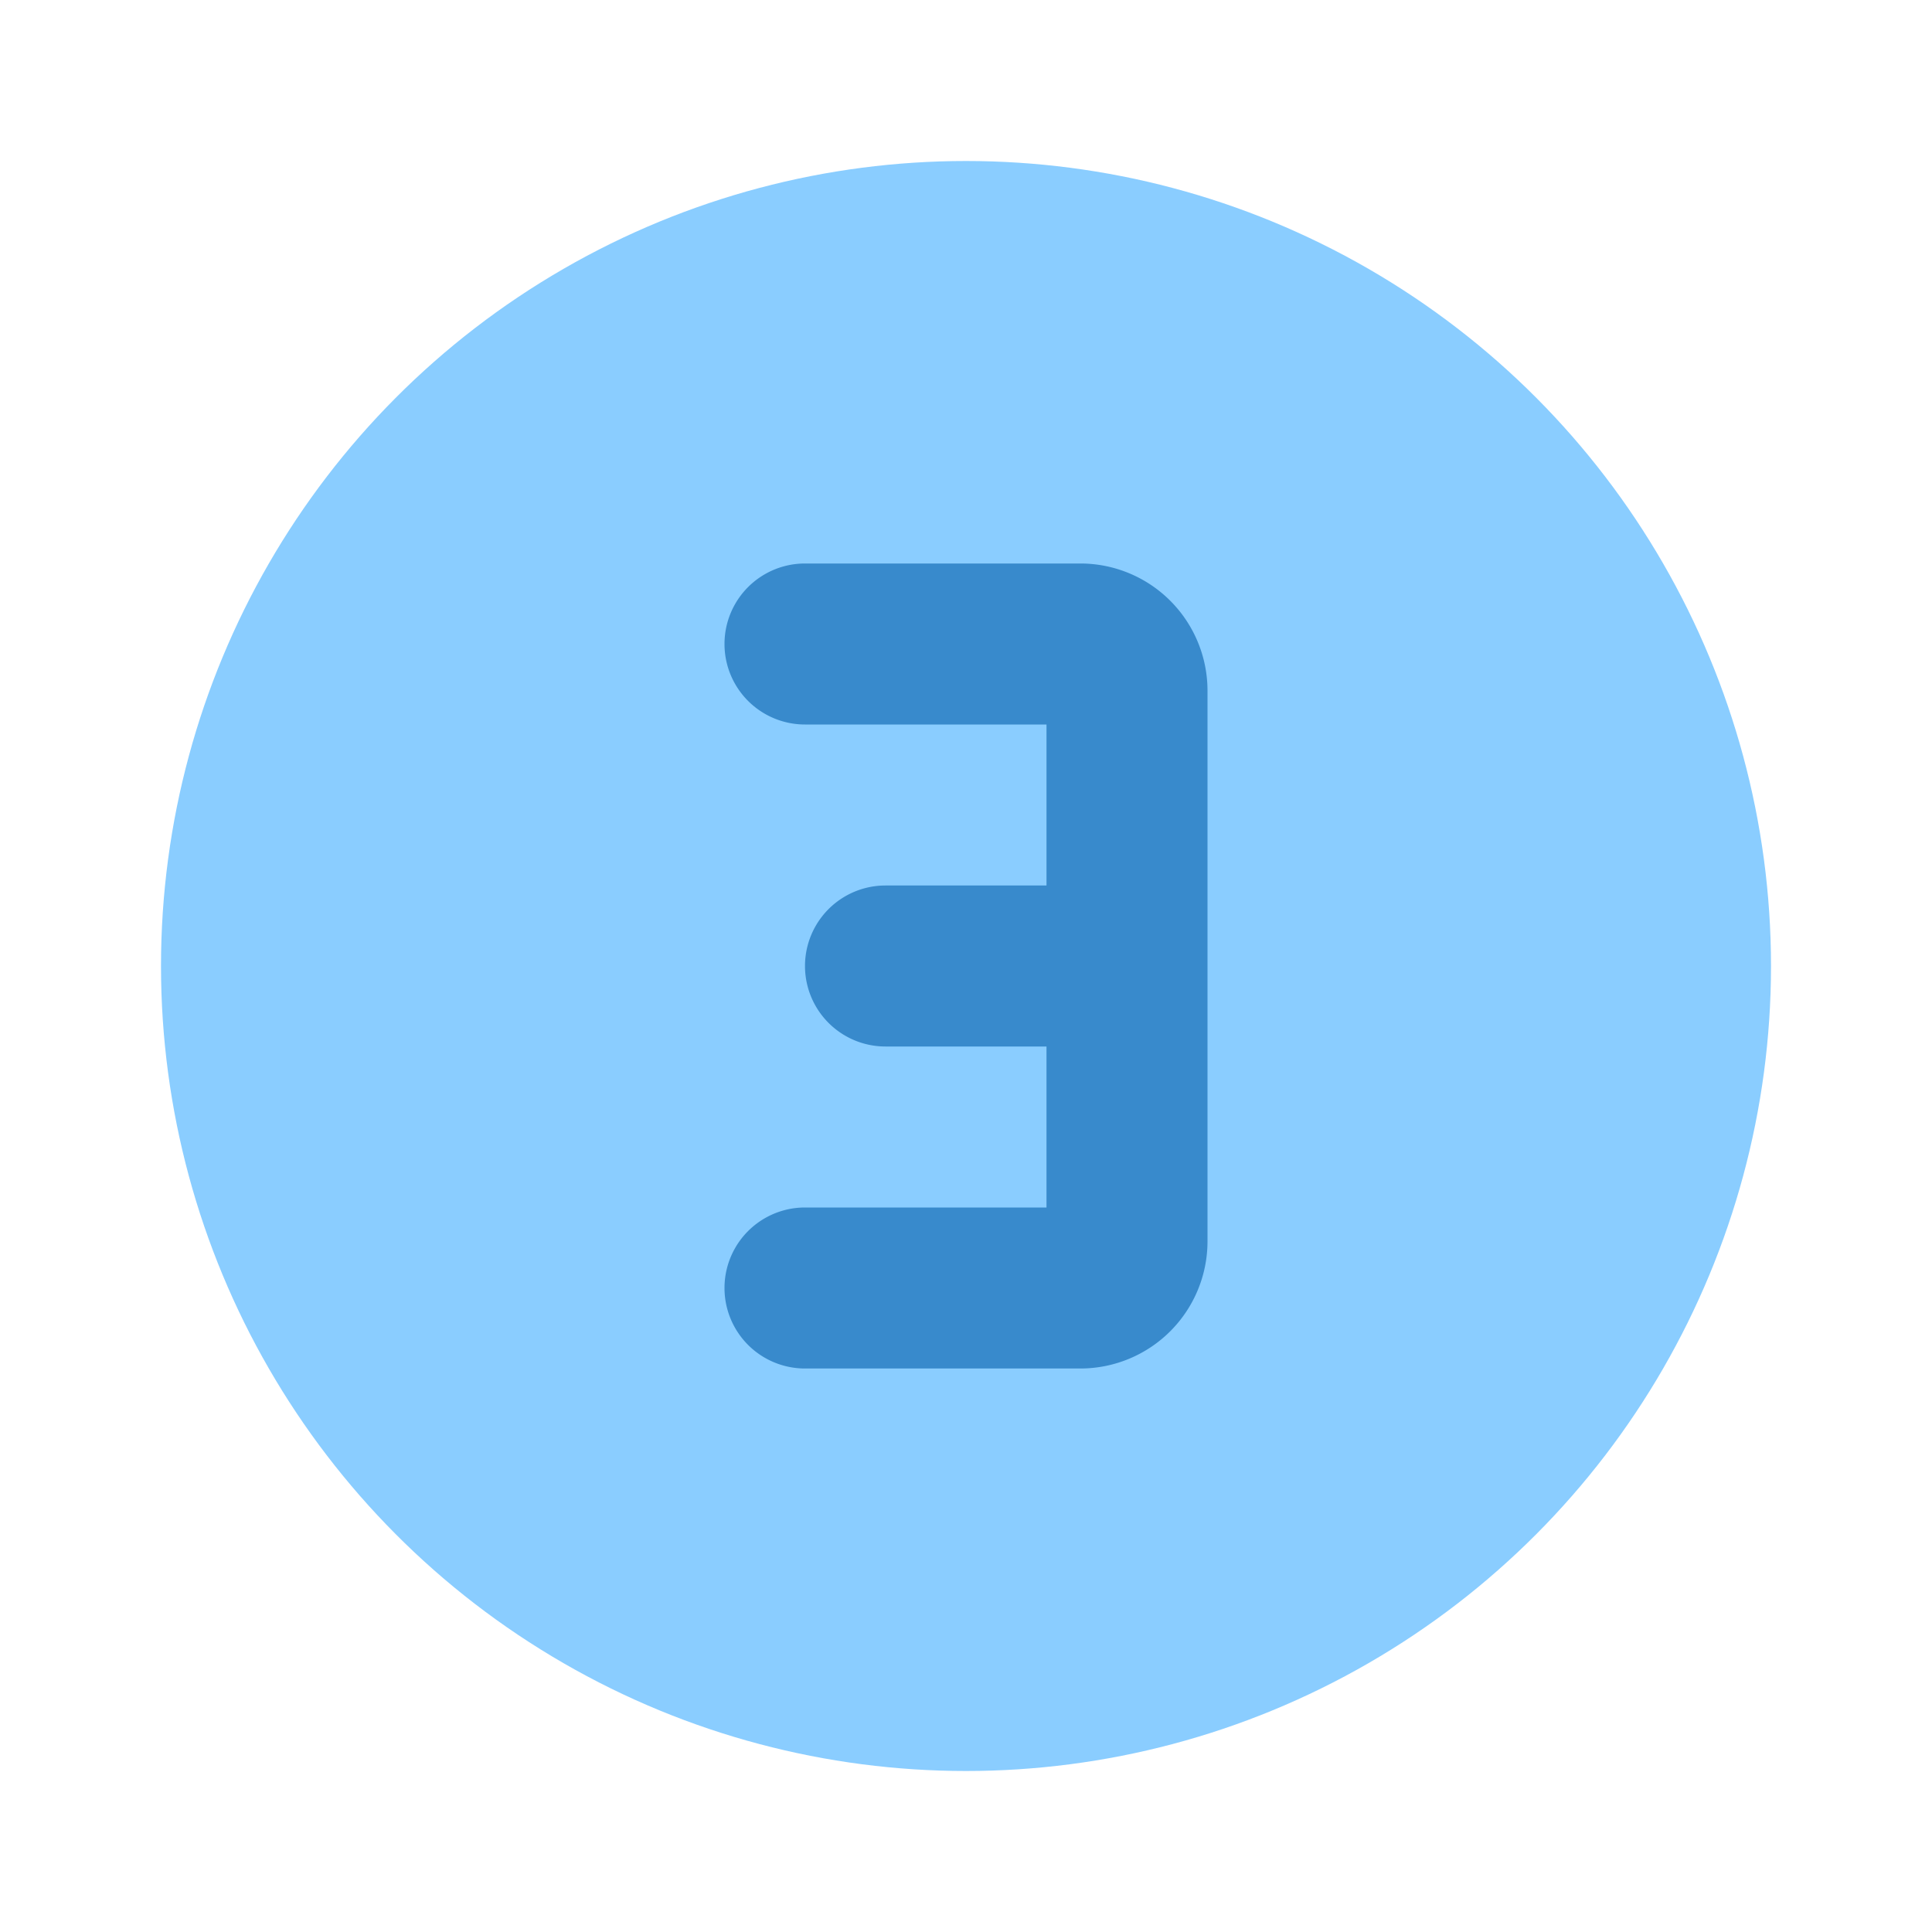 <!DOCTYPE svg PUBLIC "-//W3C//DTD SVG 1.1//EN" "http://www.w3.org/Graphics/SVG/1.1/DTD/svg11.dtd">
<!-- Uploaded to: SVG Repo, www.svgrepo.com, Transformed by: SVG Repo Mixer Tools -->
<svg fill="#000000" width="800px" height="800px" viewBox="0 0 24 24" id="3rd-place" data-name="Flat Color" xmlns="http://www.w3.org/2000/svg" class="icon flat-color">
<g id="SVGRepo_bgCarrier" stroke-width="0"/>
<g id="SVGRepo_tracerCarrier" stroke-linecap="round" stroke-linejoin="round"/>
<g id="SVGRepo_iconCarrier">
<circle id="primary" cx="12" cy="12" r="10" style="fill: #8ACDFF;"/>
<path id="secondary" d="M13.43,7H10a1,1,0,0,0,0,2h3v2H11a1,1,0,0,0,0,2h2v2H10a1,1,0,0,0,0,2h3.43A1.58,1.58,0,0,0,15,15.43V8.57A1.58,1.58,0,0,0,13.43,7Z" style="fill: #388ACC;"/>
</g>
</svg>